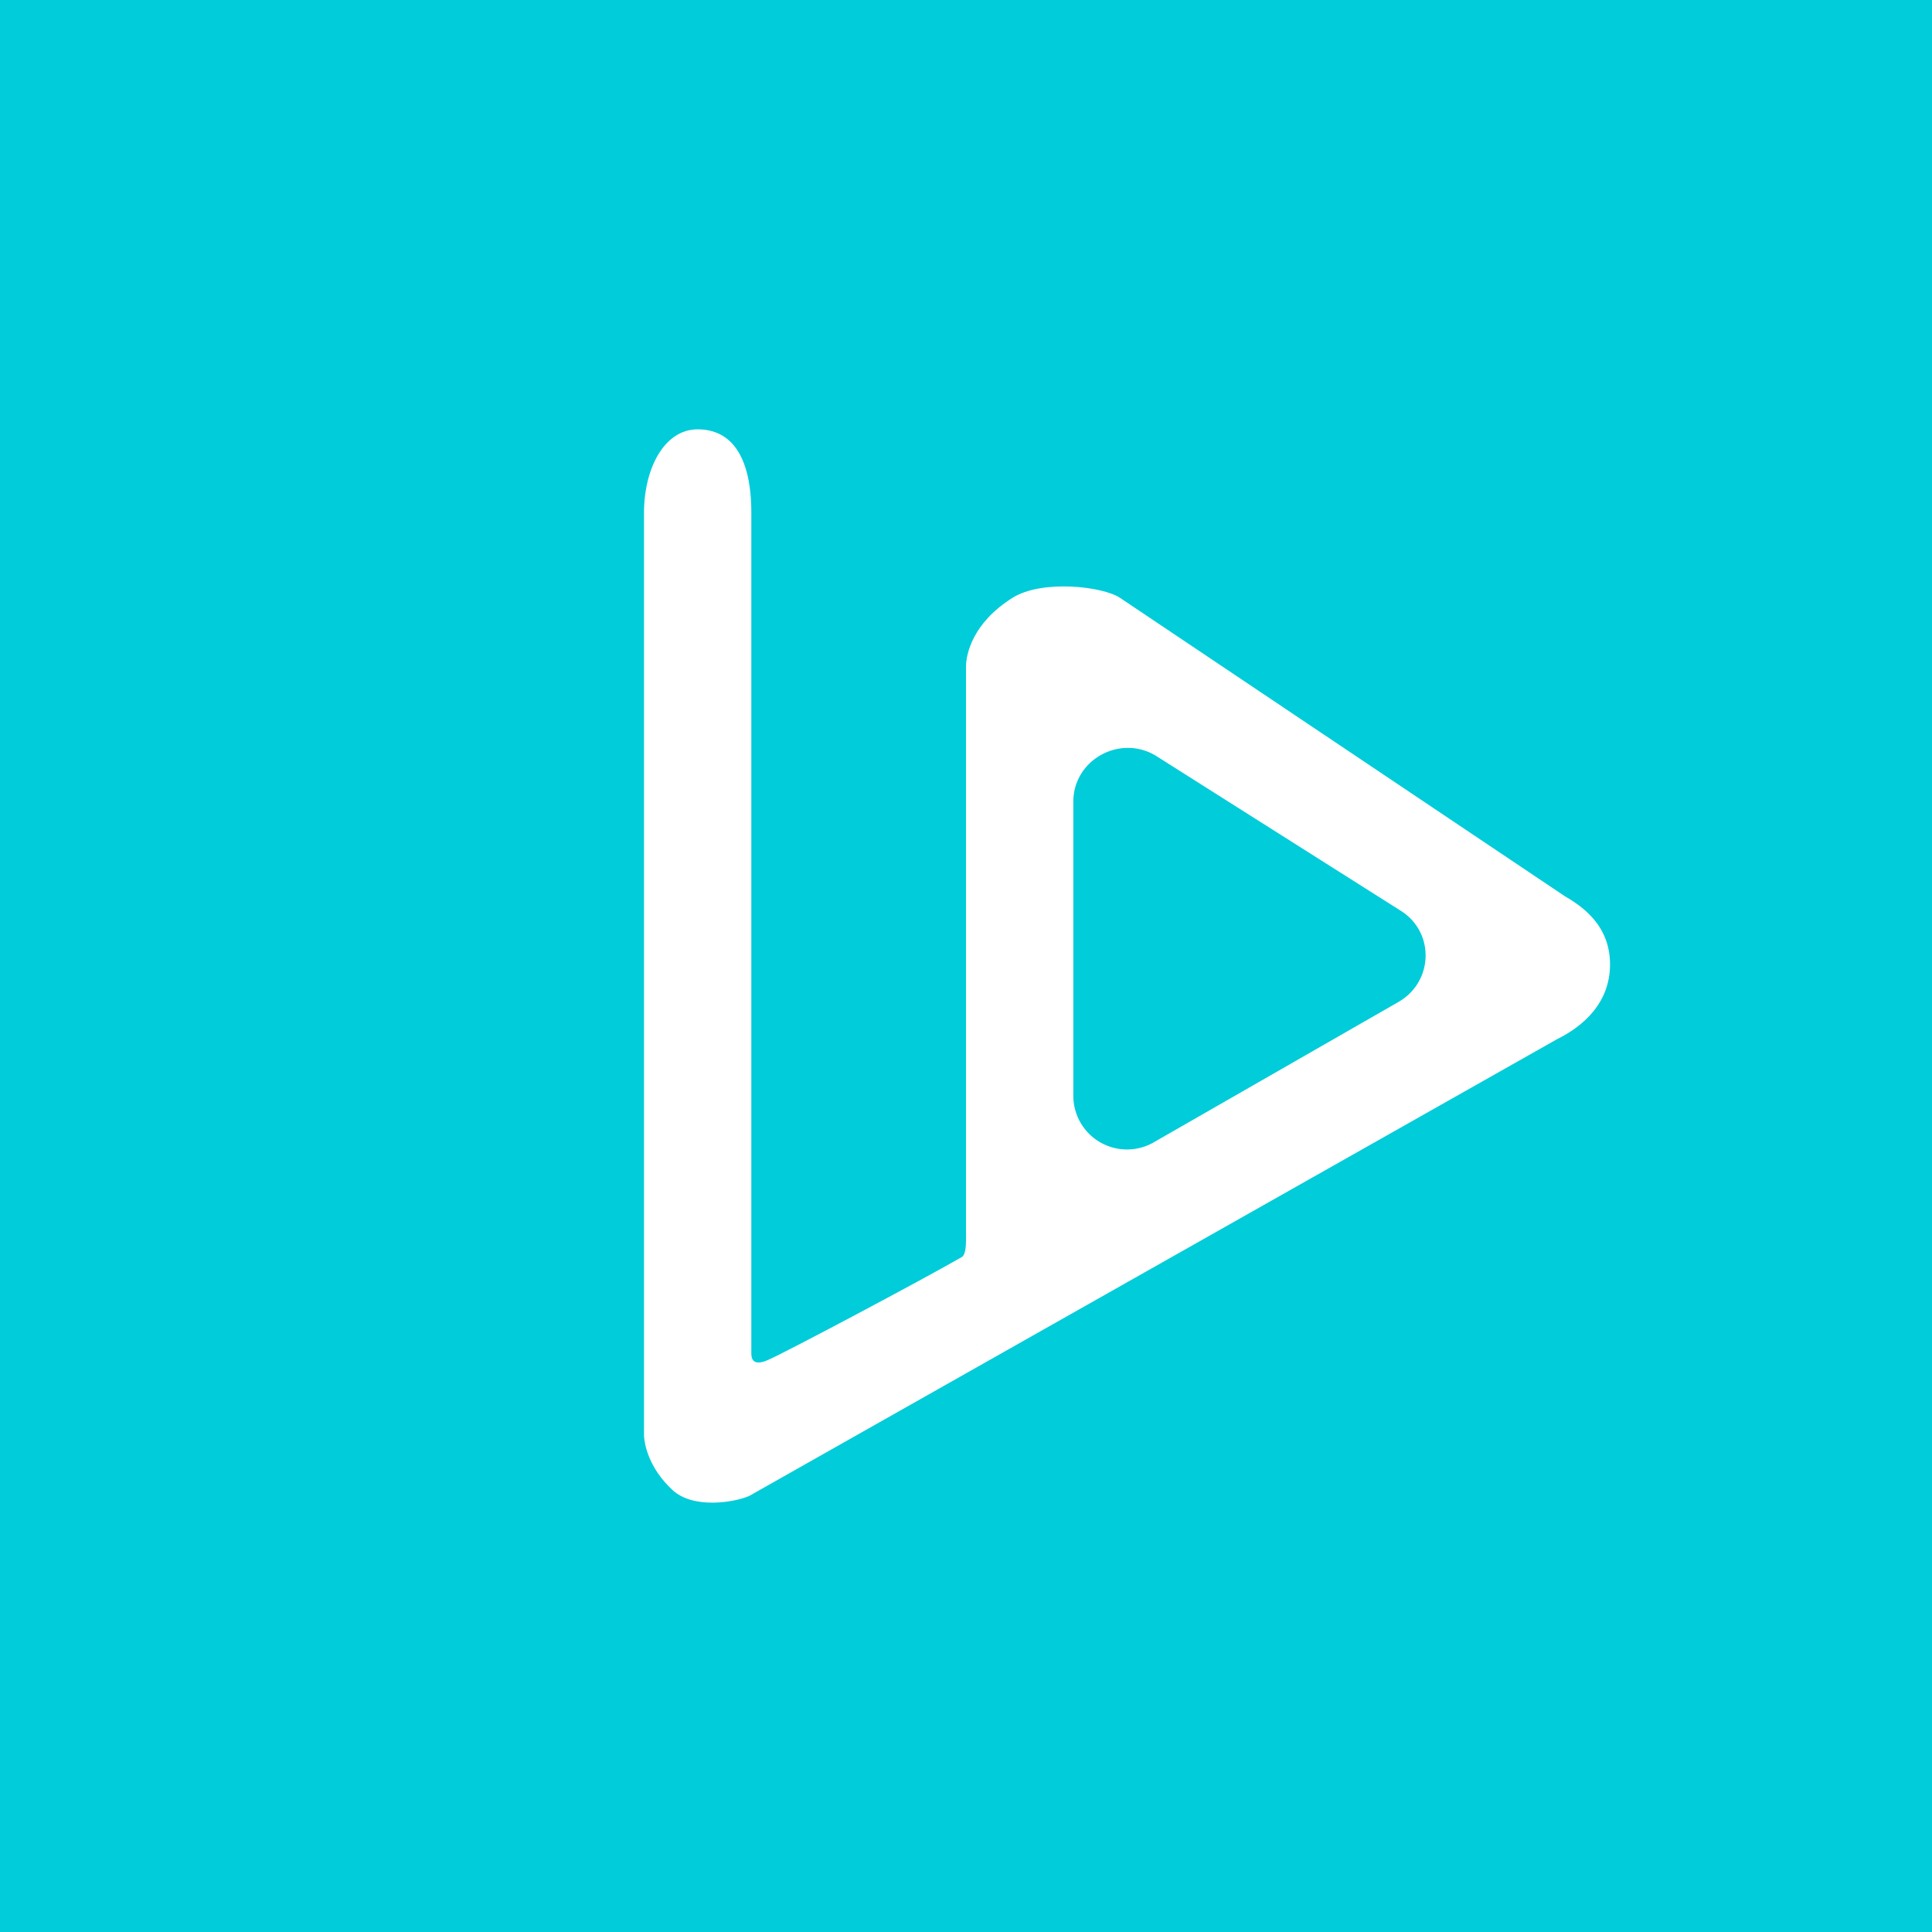 <!-- by TradingView --><svg width="18" height="18" xmlns="http://www.w3.org/2000/svg"><path fill="#00CCDA" d="M0 0h18v18H0z"/><path d="M7 4.779C7 4.25 6.813 4 6.5 4s-.5.367-.5.779v8.599c.004.072.04.295.264.503.194.182.579.116.715.057L14.51 9.68c.156-.077.478-.275.49-.671.012-.396-.278-.575-.425-.662l-4.14-2.777c-.16-.107-.727-.173-1.002 0-.374.235-.433.527-.433.643v5.342c0 .095-.015.144-.04.157-.36.208-1.66.898-1.808.96-.148.064-.154-.026-.152-.078V4.779z" fill="#fff"/><path d="M10.754 10.64a.5.5 0 01-.754-.424V7.469c0-.394.443-.634.778-.422l2.275 1.44c.315.2.303.66-.024.848l-2.275 1.305z" fill="#00CCDA"/></svg>